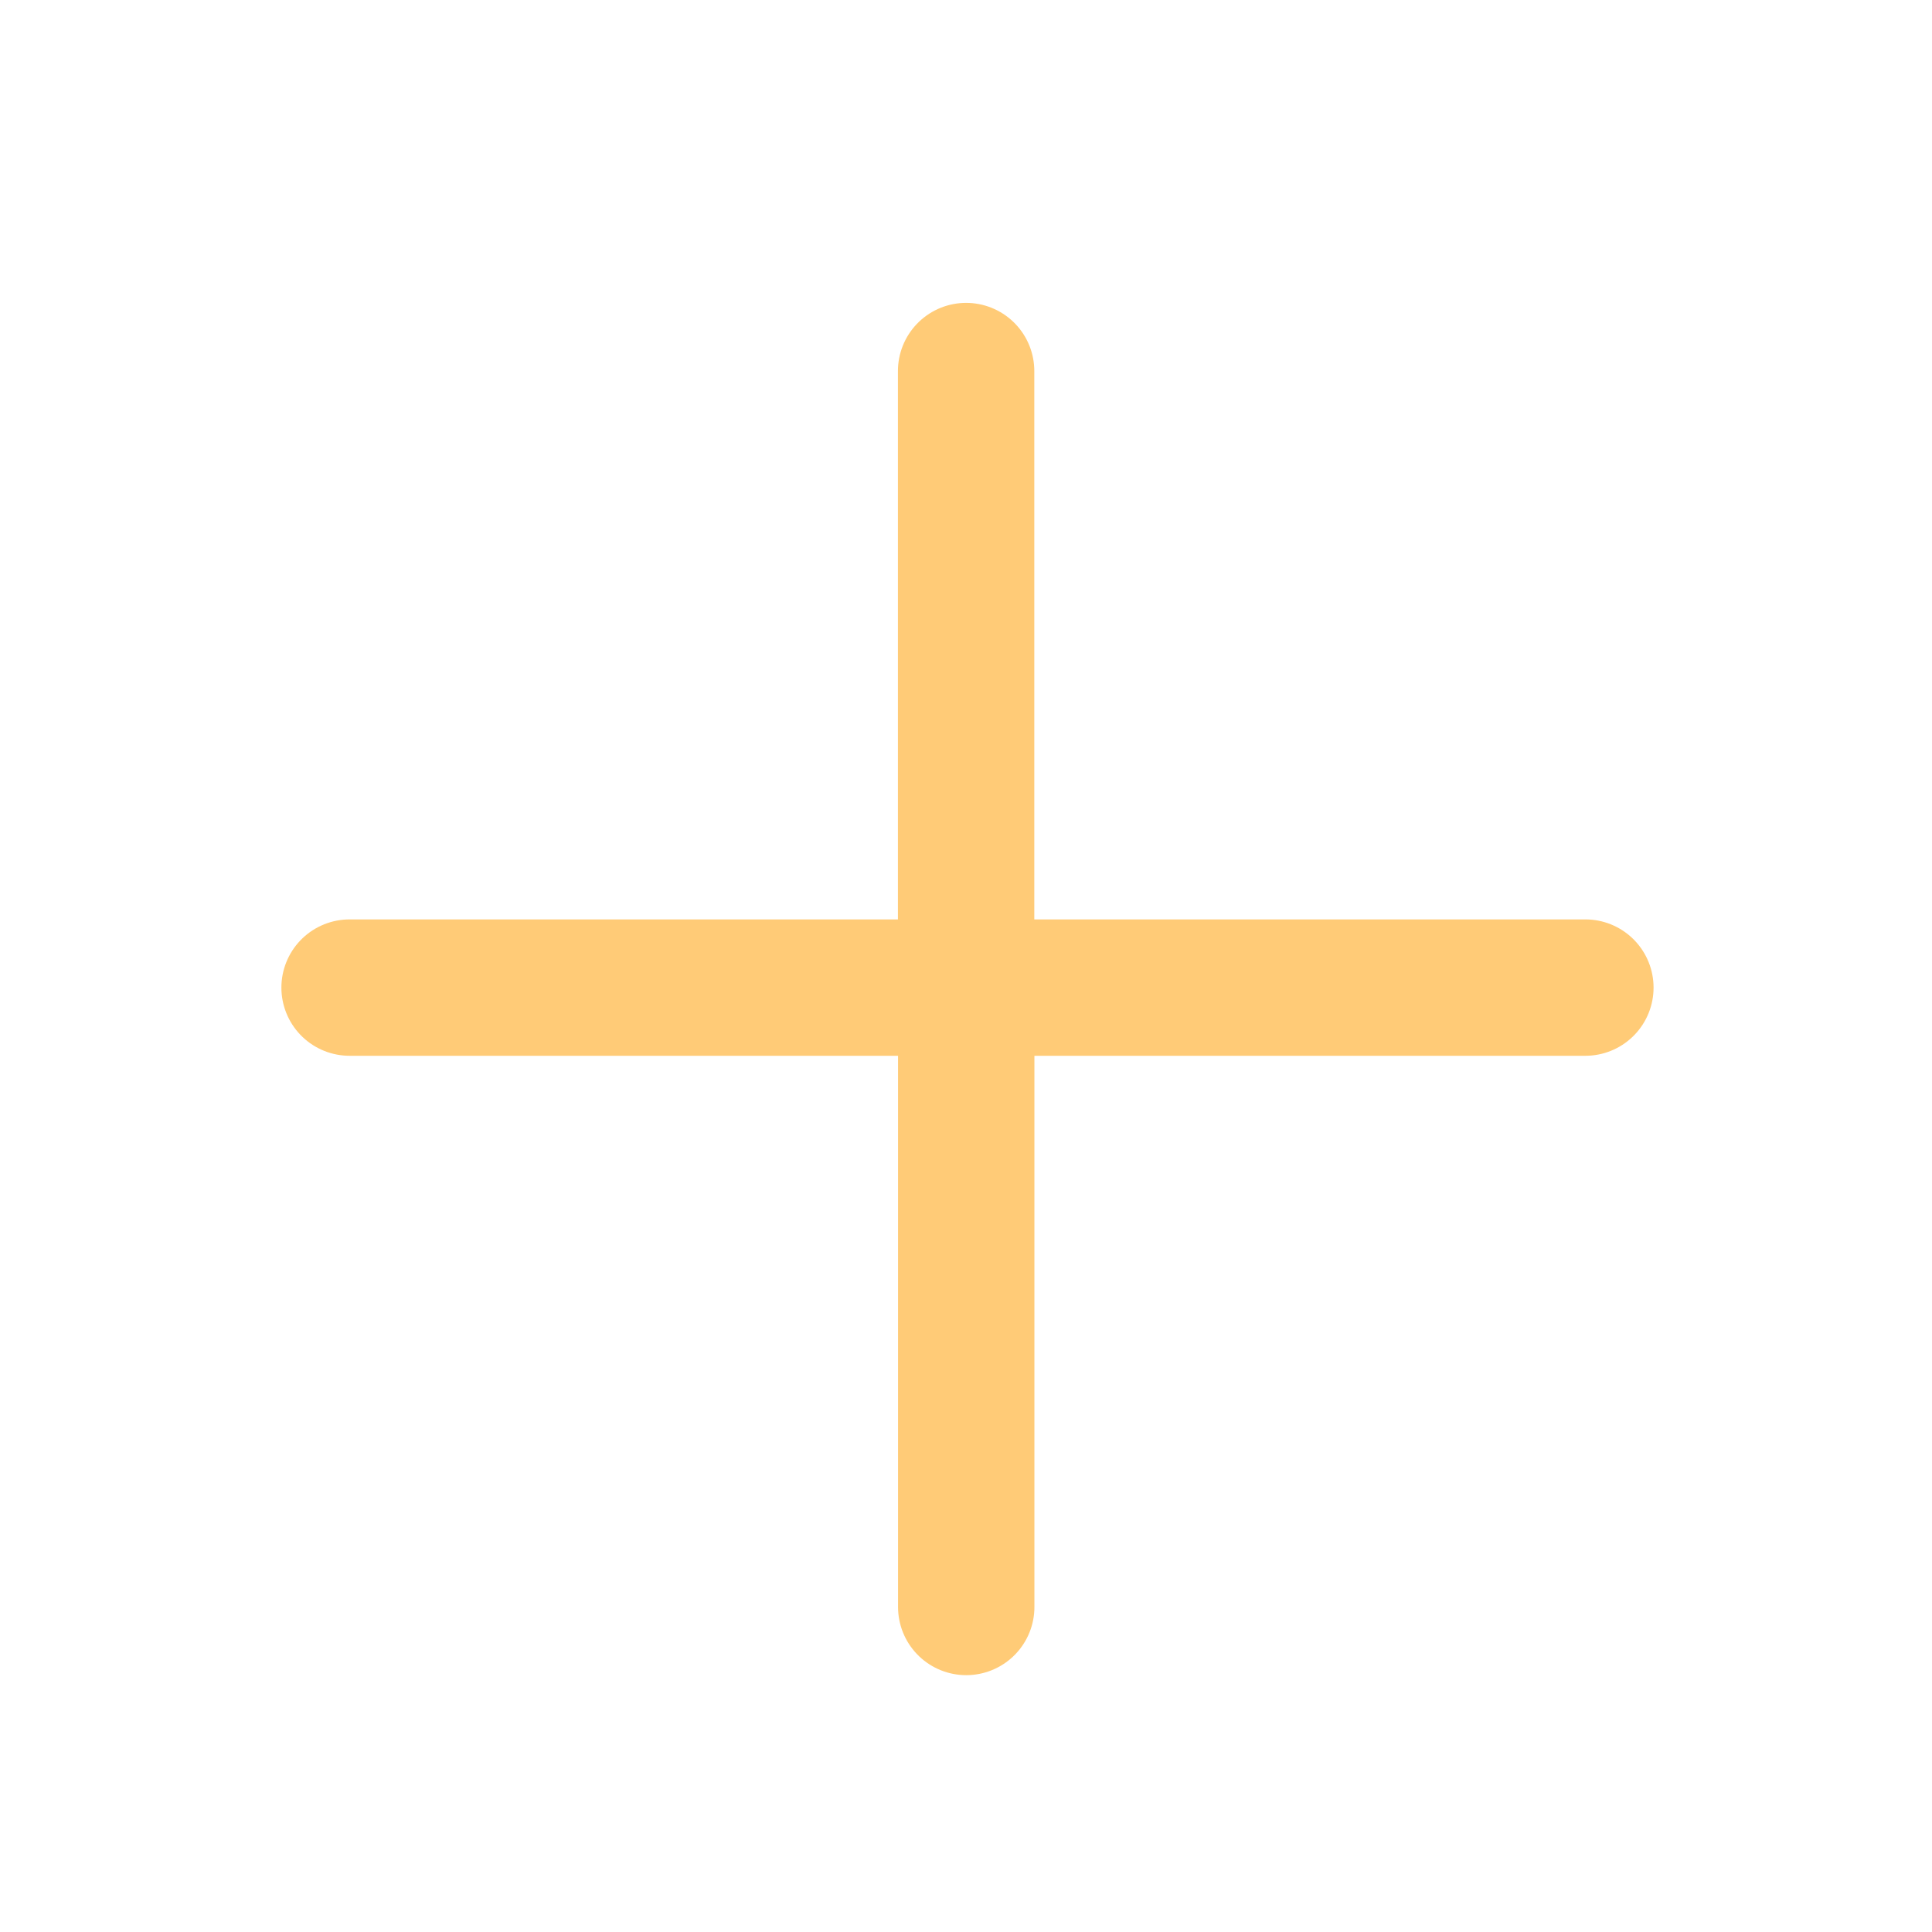 <svg width="17" height="17" fill="none" xmlns="http://www.w3.org/2000/svg"><path d="M13.95 8.69H8.502m0 0v5.45m0-5.45H3.076m5.425 0V3.265" stroke="#FFCB77" stroke-width="1.2" stroke-linecap="round" stroke-linejoin="round"/></svg>